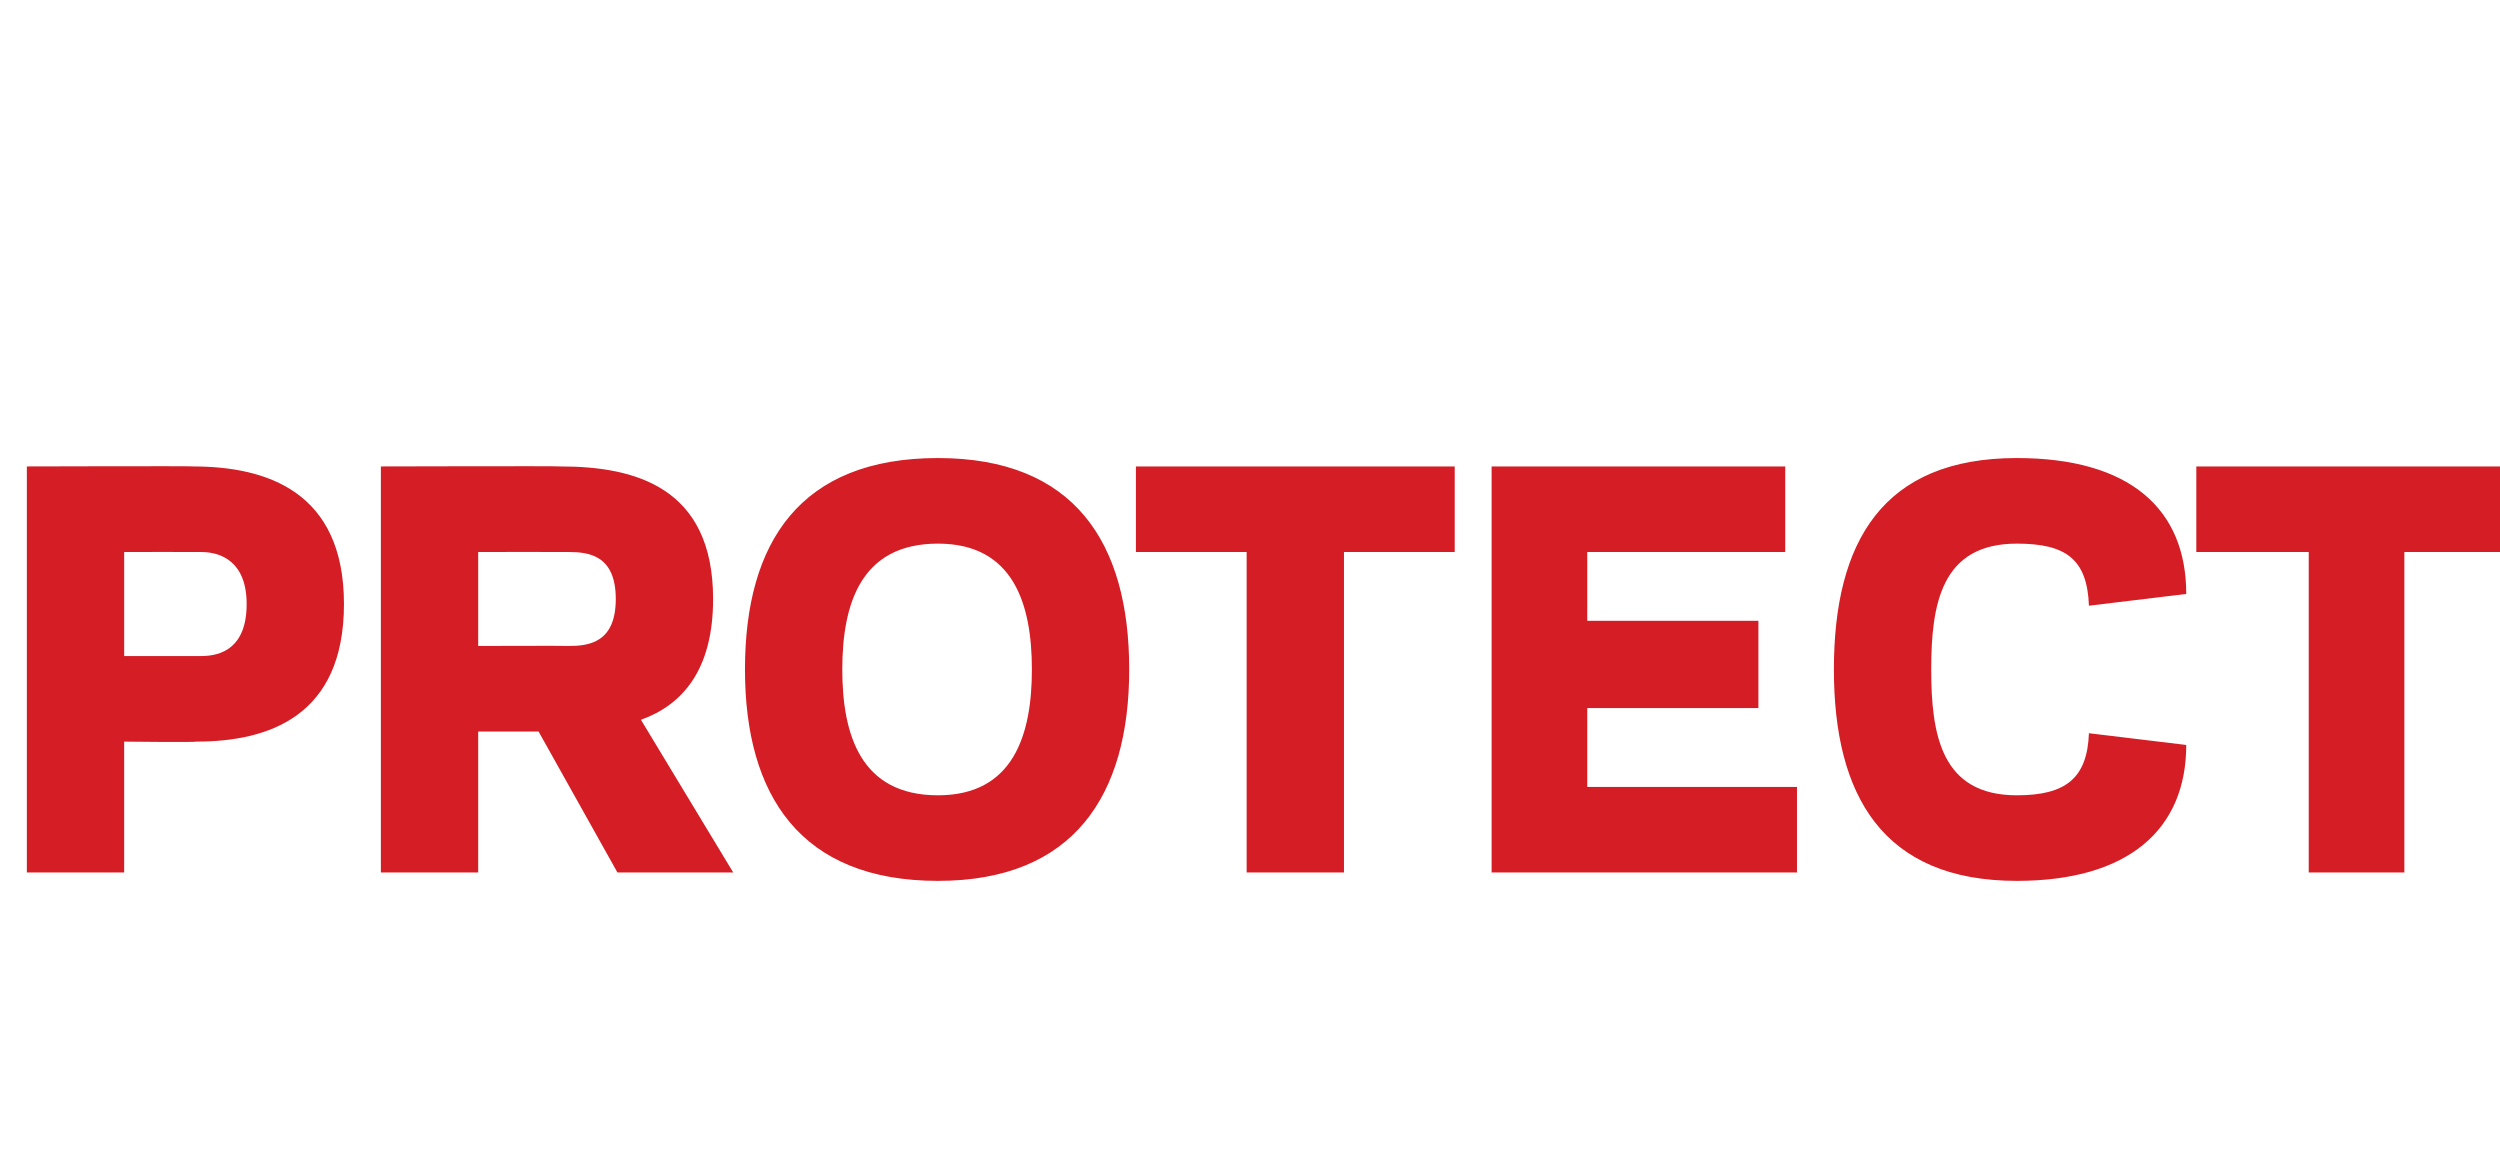 <?xml version="1.0" standalone="no"?><!DOCTYPE svg PUBLIC "-//W3C//DTD SVG 1.1//EN" "http://www.w3.org/Graphics/SVG/1.1/DTD/svg11.dtd"><svg xmlns="http://www.w3.org/2000/svg" version="1.1" width="149px" height="69.6px" viewBox="0 0 149 69.6"><desc>PROTECT</desc><defs/><g id="Polygon121850"><path d="m12 39.1c1.2 0 2.7-.5 2.7-3.1c0-2.5-1.5-3.1-2.7-3.1c-.02-.01-4.6 0-4.6 0l0 6.2c0 0 4.58 0 4.6 0zm-4.6 12.9l-5.8 0l0-24.2c0 0 9.94-.03 9.9 0c4.4 0 9 1.5 9 8.2c0 6.7-4.5 8.2-8.8 8.2c-.03.05-4.3 0-4.3 0l0 7.8zm21.1 0l-5.8 0l0-24.2c0 0 10.72-.03 10.7 0c4.4 0 9.1 1.2 9.1 7.9c0 4.2-1.8 6.3-4.3 7.2c0 .01 5.5 9.1 5.5 9.1l-6.9 0l-4.7-8.4l-3.6 0l0 8.4zm5.4-13.5c1.2 0 2.8-.2 2.8-2.8c0-2.6-1.6-2.8-2.8-2.8c-.05-.01-5.4 0-5.4 0l0 5.6c0 0 5.35-.02 5.4 0zm10.5 1.4c0-7.6 3.3-12.6 11.5-12.6c8.1 0 11.4 5 11.4 12.6c0 7.5-3.3 12.6-11.4 12.6c-8.2 0-11.5-5.1-11.5-12.6zm5.8 0c0 3.9 1.1 7.5 5.7 7.5c4.5 0 5.6-3.6 5.6-7.5c0-3.9-1.1-7.5-5.6-7.5c-4.6 0-5.7 3.6-5.7 7.5zm29.9 12.1l-5.8 0l0-19.1l-6.6 0l0-5.1l19 0l0 5.1l-6.6 0l0 19.1zm26.3-24.2l0 5.1l-11.8 0l0 4.1l10.2 0l0 5.2l-10.2 0l0 4.7l12.5 0l0 5.1l-18.2 0l0-24.2l17.5 0zm13.8 19.6c2.9 0 4.2-1 4.3-3.7c0 0 5.8.7 5.8.7c0 5-3.4 8.1-10.1 8.1c-8 0-10.9-5.1-10.9-12.6c0-7.6 2.9-12.6 10.9-12.6c6.7 0 10.1 3 10.1 8.1c0 0-5.8.7-5.8.7c-.1-2.8-1.4-3.7-4.3-3.7c-4.5 0-5.1 3.6-5.1 7.5c0 3.9.6 7.5 5.1 7.5zm23.1 4.6l-5.7 0l0-19.1l-6.7 0l0-5.1l19.1 0l0 5.1l-6.7 0l0 19.1z" stroke="none" fill="#d41d24"/></g></svg>
